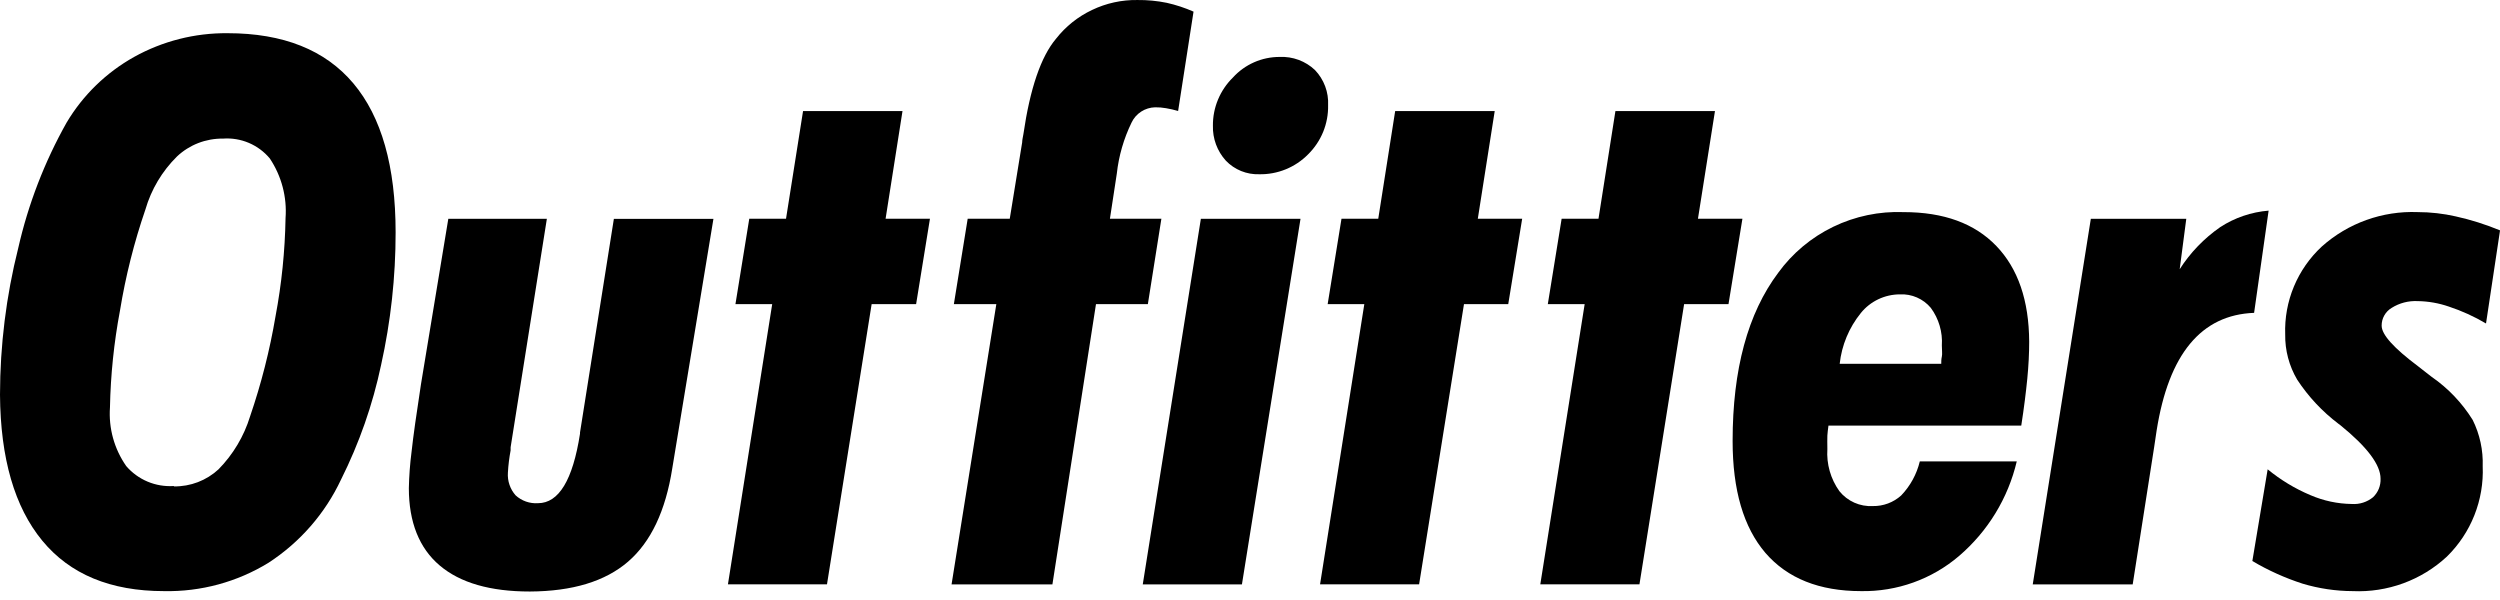 <svg fill="none" height="36" viewBox="0 0 150 36" width="150" xmlns="http://www.w3.org/2000/svg">
<path d="M72.775 7.54C72.77 7.003 72.874 6.471 73.081 5.974C73.287 5.478 73.592 5.027 73.977 4.65C74.33 4.261 74.762 3.95 75.245 3.737C75.727 3.525 76.249 3.415 76.777 3.416C77.166 3.398 77.554 3.458 77.919 3.593C78.284 3.729 78.617 3.936 78.898 4.202C79.166 4.483 79.374 4.815 79.51 5.178C79.645 5.54 79.705 5.926 79.686 6.313C79.698 6.86 79.597 7.403 79.391 7.911C79.184 8.418 78.875 8.878 78.484 9.263C78.103 9.649 77.648 9.954 77.144 10.159C76.641 10.364 76.101 10.465 75.557 10.455C75.183 10.468 74.811 10.401 74.465 10.261C74.119 10.12 73.807 9.908 73.55 9.639C73.03 9.064 72.752 8.313 72.775 7.54V7.54Z" fill="black"></path>
<path d="M0 23.683C0.004 20.717 0.371 17.763 1.094 14.885C1.693 12.25 2.67 9.715 3.996 7.356C4.973 5.712 6.37 4.353 8.047 3.416C9.758 2.465 11.691 1.974 13.653 1.992C16.994 1.992 19.51 2.995 21.201 5.002C22.892 7.009 23.737 9.989 23.737 13.943C23.738 16.617 23.446 19.283 22.866 21.895C22.363 24.28 21.555 26.591 20.462 28.773C19.509 30.805 18.005 32.532 16.117 33.762C14.234 34.92 12.053 35.512 9.837 35.467C6.632 35.467 4.199 34.458 2.536 32.439C0.873 30.42 0.028 27.502 0 23.683ZM10.432 29.184C11.426 29.199 12.386 28.831 13.112 28.159C13.989 27.265 14.638 26.175 15.005 24.982C15.676 23.023 16.187 21.014 16.532 18.974C16.898 17.031 17.099 15.061 17.133 13.085C17.225 11.822 16.893 10.564 16.189 9.508C15.851 9.102 15.42 8.782 14.932 8.574C14.444 8.367 13.913 8.278 13.383 8.316C12.356 8.302 11.364 8.687 10.619 9.389C9.726 10.271 9.074 11.365 8.726 12.566C8.046 14.543 7.536 16.573 7.199 18.634C6.838 20.552 6.637 22.495 6.598 24.446C6.511 25.694 6.854 26.934 7.572 27.963C7.921 28.37 8.362 28.691 8.858 28.899C9.355 29.107 9.894 29.197 10.432 29.161V29.184Z" fill="black"></path>
<path d="M26.899 13.127H32.812L30.637 26.836C30.637 26.884 30.637 26.943 30.637 27.021C30.554 27.464 30.499 27.912 30.474 28.362C30.457 28.608 30.489 28.854 30.569 29.087C30.648 29.321 30.773 29.536 30.937 29.721C31.117 29.886 31.328 30.012 31.558 30.093C31.789 30.174 32.033 30.208 32.277 30.192C33.527 30.192 34.369 28.803 34.801 26.02V25.948L36.832 13.132H42.806L40.336 28.106C39.935 30.657 39.05 32.523 37.68 33.703C36.31 34.883 34.347 35.479 31.791 35.491C29.417 35.491 27.614 34.972 26.382 33.929C25.15 32.886 24.531 31.325 24.531 29.292C24.546 28.56 24.6 27.83 24.694 27.104C24.796 26.163 24.988 24.821 25.258 23.057L26.899 13.127Z" fill="black"></path>
<path d="M43.676 35.061L46.332 18.246H44.127L44.956 13.126H47.161L48.183 6.665H54.15L53.135 13.126H55.797L54.967 18.246H52.299L49.619 35.061H43.676Z" fill="black"></path>
<path d="M57.094 35.062L59.78 18.246H57.232L58.061 13.126H60.585L61.33 8.542C61.33 8.417 61.366 8.256 61.403 8.054C61.803 5.308 62.456 3.398 63.361 2.325C63.937 1.589 64.678 0.997 65.525 0.597C66.373 0.191 67.305 -0.013 68.247 0.001C68.836 -0.005 69.424 0.051 70.002 0.168C70.555 0.292 71.094 0.47 71.612 0.698L70.687 6.659C70.448 6.589 70.205 6.533 69.96 6.492C69.746 6.454 69.528 6.436 69.311 6.438C69.012 6.445 68.72 6.534 68.47 6.696C68.219 6.859 68.019 7.087 67.893 7.356C67.425 8.318 67.126 9.352 67.009 10.414L66.595 13.126H69.683L68.872 18.246H65.759L63.145 35.062H57.094Z" fill="black"></path>
<path d="M74.516 35.062H68.566L72.052 13.127H78.031L74.516 35.062Z" fill="black"></path>
<path d="M79.203 35.061L81.859 18.246H79.66L80.489 13.126H82.695L83.71 6.665H89.683L88.668 13.126H91.33L90.495 18.246H87.839L85.146 35.061H79.203Z" fill="black"></path>
<path d="M92.418 35.061L95.08 18.246H92.869L93.698 13.126H95.909L96.925 6.665H102.898L101.877 13.126H104.545L103.71 18.246H101.047L98.367 35.061H92.418Z" fill="black"></path>
<path d="M116.475 21.829C116.475 21.692 116.475 21.549 116.511 21.393C116.547 21.238 116.511 21.012 116.511 20.732C116.564 19.925 116.33 19.125 115.85 18.473C115.625 18.203 115.34 17.99 115.018 17.849C114.696 17.708 114.344 17.644 113.993 17.662C113.542 17.663 113.098 17.764 112.692 17.958C112.287 18.152 111.93 18.434 111.649 18.783C110.942 19.657 110.502 20.714 110.381 21.829H116.475ZM121.006 27.682C120.484 29.892 119.271 31.881 117.538 33.363C115.908 34.755 113.818 35.504 111.667 35.467C109.163 35.467 107.25 34.704 105.928 33.178C104.612 31.64 103.957 29.411 103.957 26.454C103.957 22.162 104.868 18.801 106.691 16.369C107.545 15.192 108.68 14.243 109.994 13.607C111.308 12.972 112.76 12.669 114.221 12.727C116.625 12.727 118.478 13.404 119.78 14.759C121.082 16.114 121.739 18.03 121.751 20.505C121.751 21.191 121.715 21.936 121.637 22.729C121.558 23.521 121.444 24.463 121.276 25.536H109.708C109.678 25.745 109.654 25.953 109.642 26.132C109.63 26.311 109.642 26.615 109.642 26.943C109.583 27.843 109.837 28.735 110.363 29.47C110.602 29.767 110.908 30.003 111.257 30.159C111.606 30.314 111.988 30.385 112.37 30.364C112.998 30.375 113.607 30.147 114.071 29.727C114.619 29.155 115.004 28.449 115.189 27.682H121.006Z" fill="black"></path>
<path d="M121.965 35.062L125.45 13.127H131.177L130.781 16.154C131.415 15.161 132.243 14.302 133.214 13.627C134.083 13.062 135.081 12.722 136.117 12.638L135.246 18.771C132.073 18.89 130.124 21.243 129.398 25.829C129.338 26.246 129.284 26.586 129.248 26.836L127.962 35.062H121.965Z" fill="black"></path>
<path d="M135.141 33.661L136.06 28.159C136.835 28.796 137.699 29.319 138.626 29.709C139.411 30.048 140.257 30.229 141.114 30.239C141.573 30.27 142.027 30.125 142.382 29.834C142.533 29.691 142.651 29.517 142.729 29.325C142.807 29.133 142.842 28.926 142.833 28.719C142.833 27.885 142.031 26.818 140.429 25.518C140.387 25.491 140.347 25.461 140.309 25.429C139.338 24.693 138.5 23.798 137.833 22.782C137.347 21.959 137.097 21.018 137.112 20.064C137.077 19.08 137.256 18.1 137.635 17.19C138.015 16.28 138.586 15.461 139.311 14.789C140.884 13.384 142.947 12.644 145.062 12.726C145.829 12.727 146.593 12.813 147.34 12.983C148.25 13.184 149.141 13.466 150.002 13.823L149.161 19.409C148.457 18.992 147.709 18.652 146.931 18.395C146.33 18.187 145.699 18.076 145.062 18.067C144.512 18.039 143.966 18.18 143.5 18.473C143.315 18.583 143.162 18.74 143.057 18.927C142.951 19.114 142.897 19.325 142.899 19.54C142.899 20.082 143.632 20.887 145.086 21.977C145.447 22.246 145.687 22.46 145.897 22.609C146.889 23.295 147.727 24.176 148.361 25.196C148.789 26.059 148.995 27.013 148.962 27.974C149.004 28.977 148.835 29.977 148.464 30.912C148.094 31.846 147.531 32.693 146.811 33.398C146.056 34.099 145.167 34.643 144.197 34.998C143.227 35.353 142.195 35.513 141.162 35.467C140.144 35.463 139.132 35.313 138.157 35.02C137.104 34.68 136.092 34.224 135.141 33.661V33.661Z" fill="black"></path>
</svg>